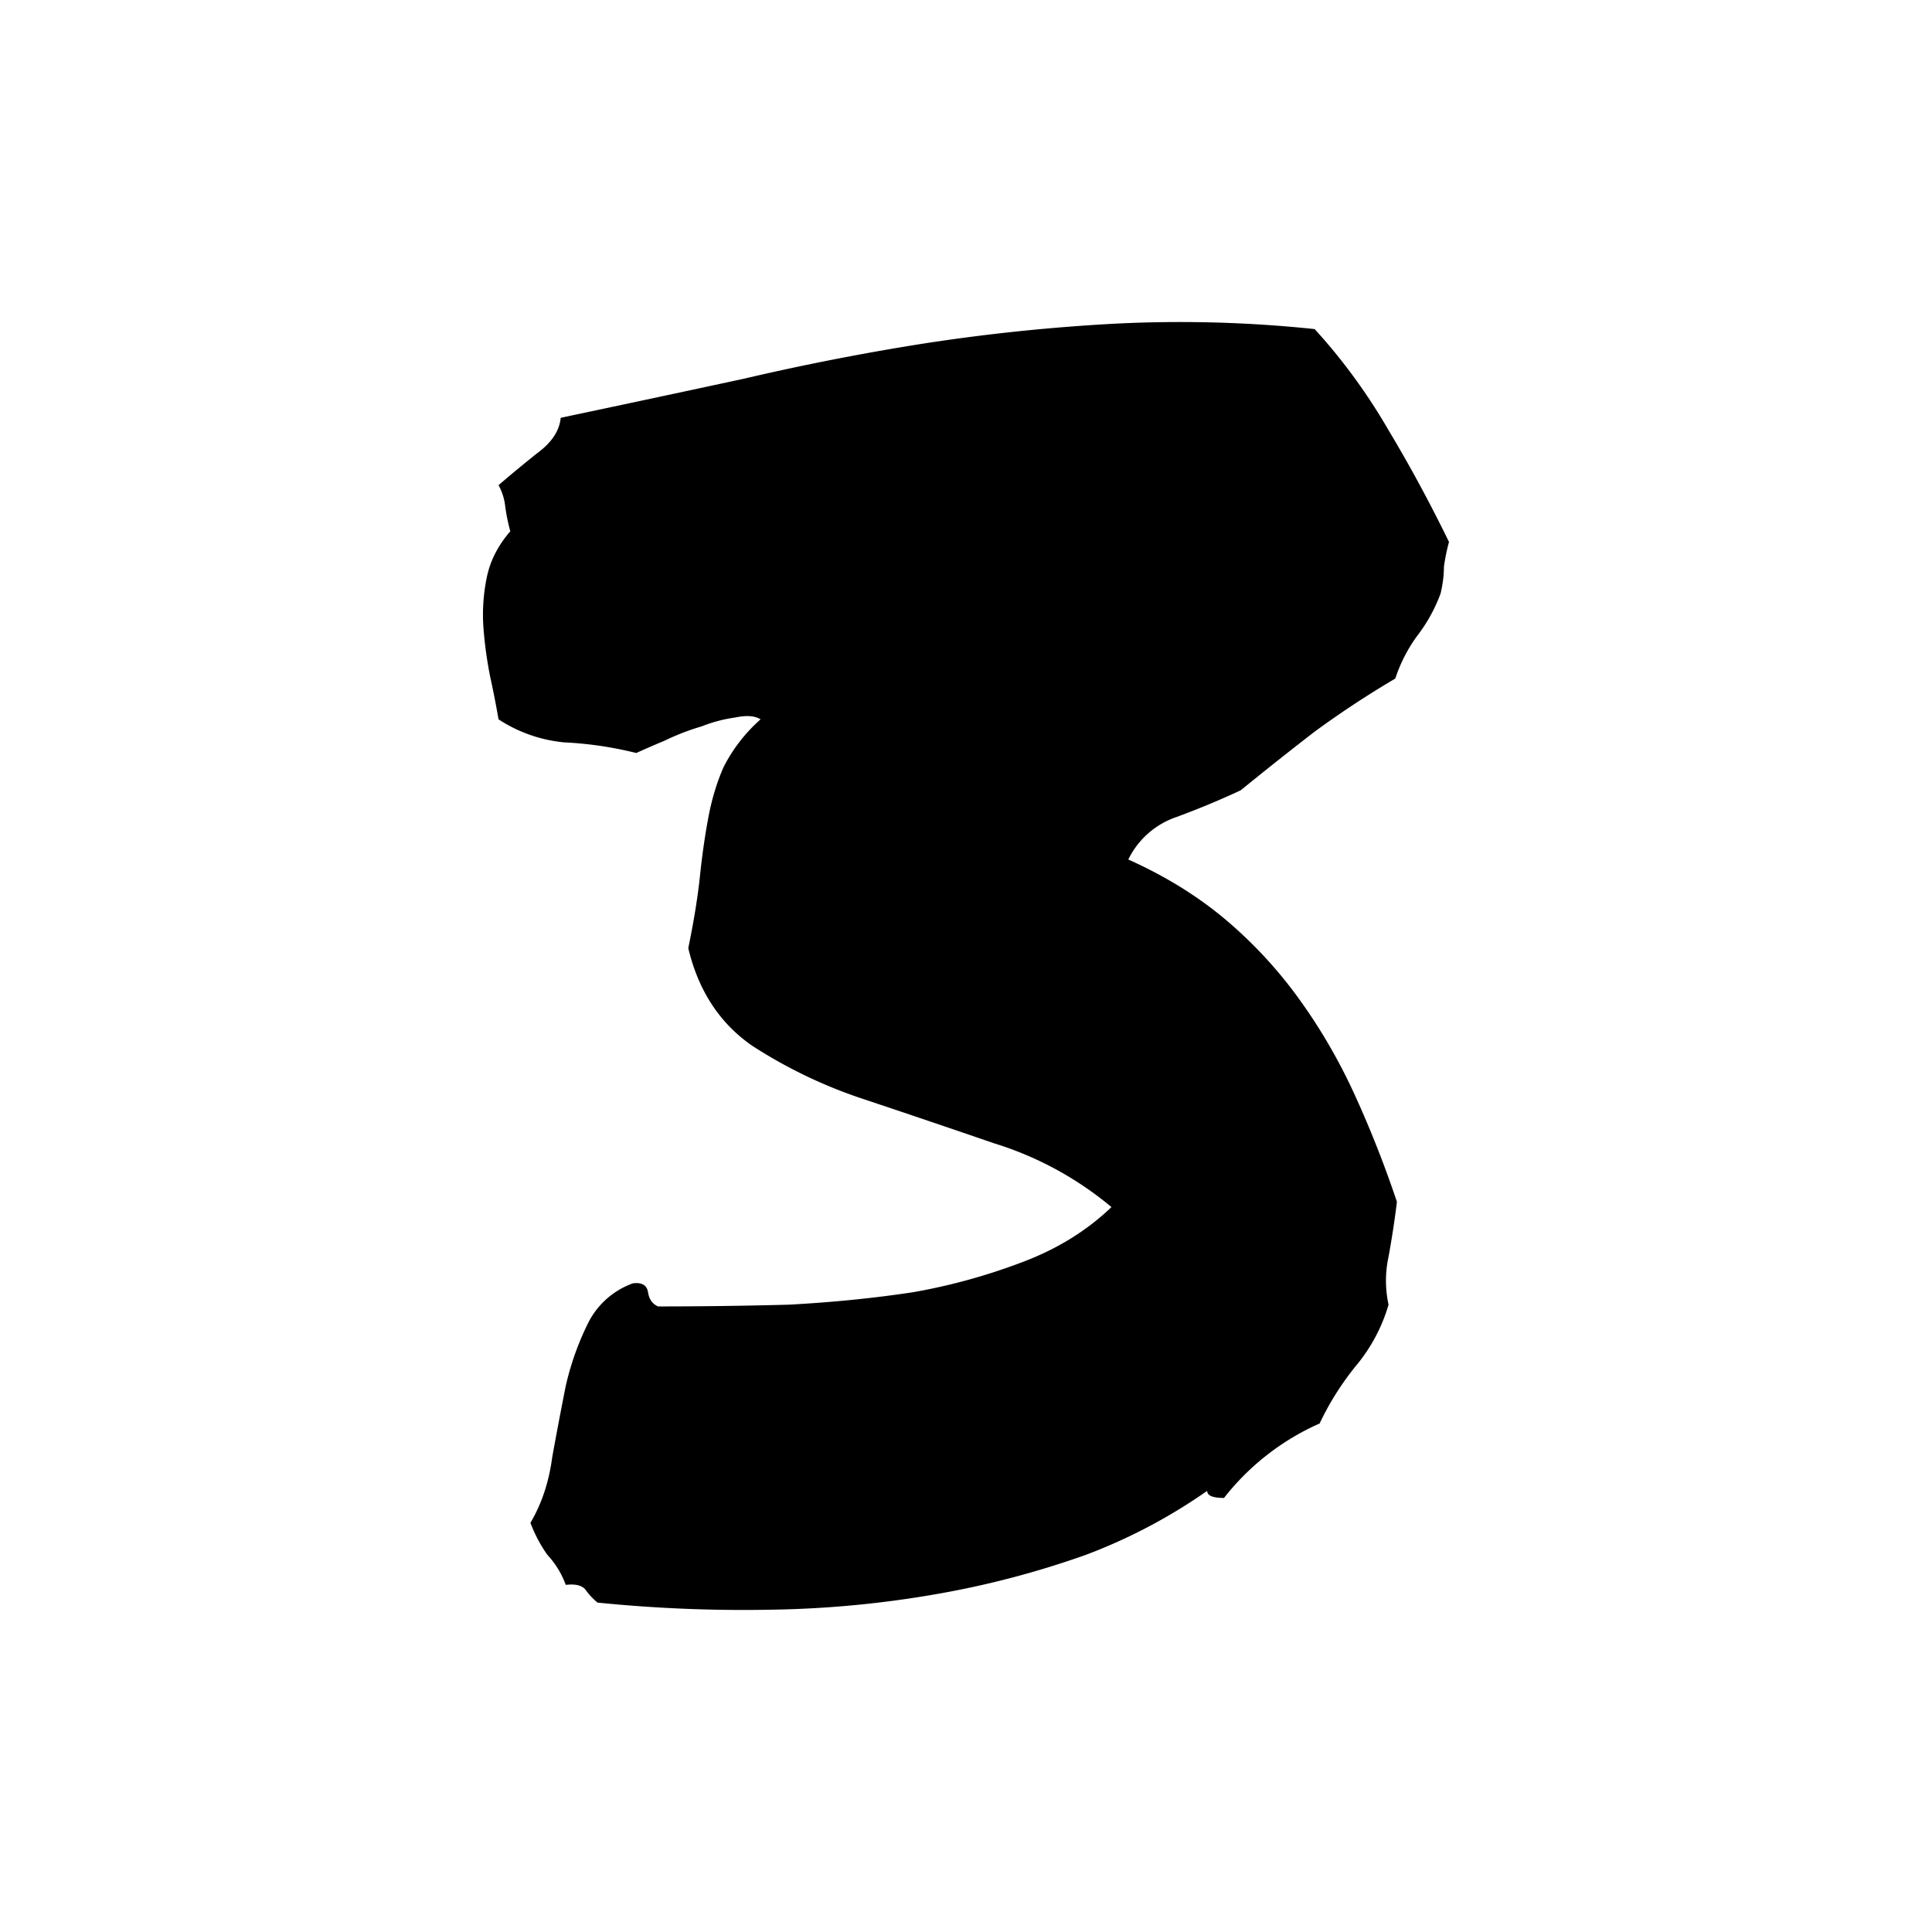 <svg viewBox="0 0 24 24" fill="none" xmlns="http://www.w3.org/2000/svg"><path d="M0 0h24v24H0z"/><path d="M6.965 5.19q1.147-.242 2.274-.485a31 31 0 0 1 2.252-.44 24 24 0 0 1 2.337-.243 16 16 0 0 1 2.503.066q.522.572.918 1.256.396.66.751 1.388a2.4 2.4 0 0 0-.063.309q0 .154-.041.33-.105.286-.292.529a1.9 1.9 0 0 0-.271.529q-.522.308-1.002.66-.459.354-.918.728-.375.176-.792.33a1.04 1.04 0 0 0-.605.53q.688.308 1.21.748a5.5 5.5 0 0 1 .917.992q.397.55.689 1.19t.521 1.322q-.04.33-.104.683a1.4 1.4 0 0 0 0 .595 2.1 2.1 0 0 1-.396.749 3.5 3.5 0 0 0-.46.727 3.1 3.1 0 0 0-1.188.925q-.21 0-.209-.088a6.8 6.8 0 0 1-1.502.793 11.3 11.3 0 0 1-1.836.485 13 13 0 0 1-2.065.198 18 18 0 0 1-2.17-.088.8.8 0 0 1-.145-.154q-.063-.088-.25-.066a1.1 1.1 0 0 0-.23-.375 1.8 1.8 0 0 1-.209-.396q.21-.353.271-.816.084-.463.167-.88a3.5 3.5 0 0 1 .272-.772 1 1 0 0 1 .563-.507q.167-.021.188.11.02.132.125.177.813 0 1.627-.022.814-.044 1.543-.155a7.4 7.4 0 0 0 1.356-.374q.647-.243 1.106-.683a4.2 4.2 0 0 0-1.46-.793q-.835-.287-1.627-.551a6 6 0 0 1-1.377-.661q-.605-.42-.793-1.212.105-.508.146-.904.042-.396.105-.727.062-.33.187-.617a2 2 0 0 1 .46-.594q-.105-.067-.314-.023a1.8 1.8 0 0 0-.417.11 3 3 0 0 0-.459.177q-.209.088-.354.154a4.6 4.6 0 0 0-.897-.132 1.8 1.8 0 0 1-.814-.286 12 12 0 0 0-.104-.53 5 5 0 0 1-.084-.616q-.021-.31.042-.617.063-.309.292-.573a2.4 2.4 0 0 1-.063-.309.7.7 0 0 0-.083-.264q.23-.198.48-.397.27-.198.292-.44" fill="#000"/></svg>

